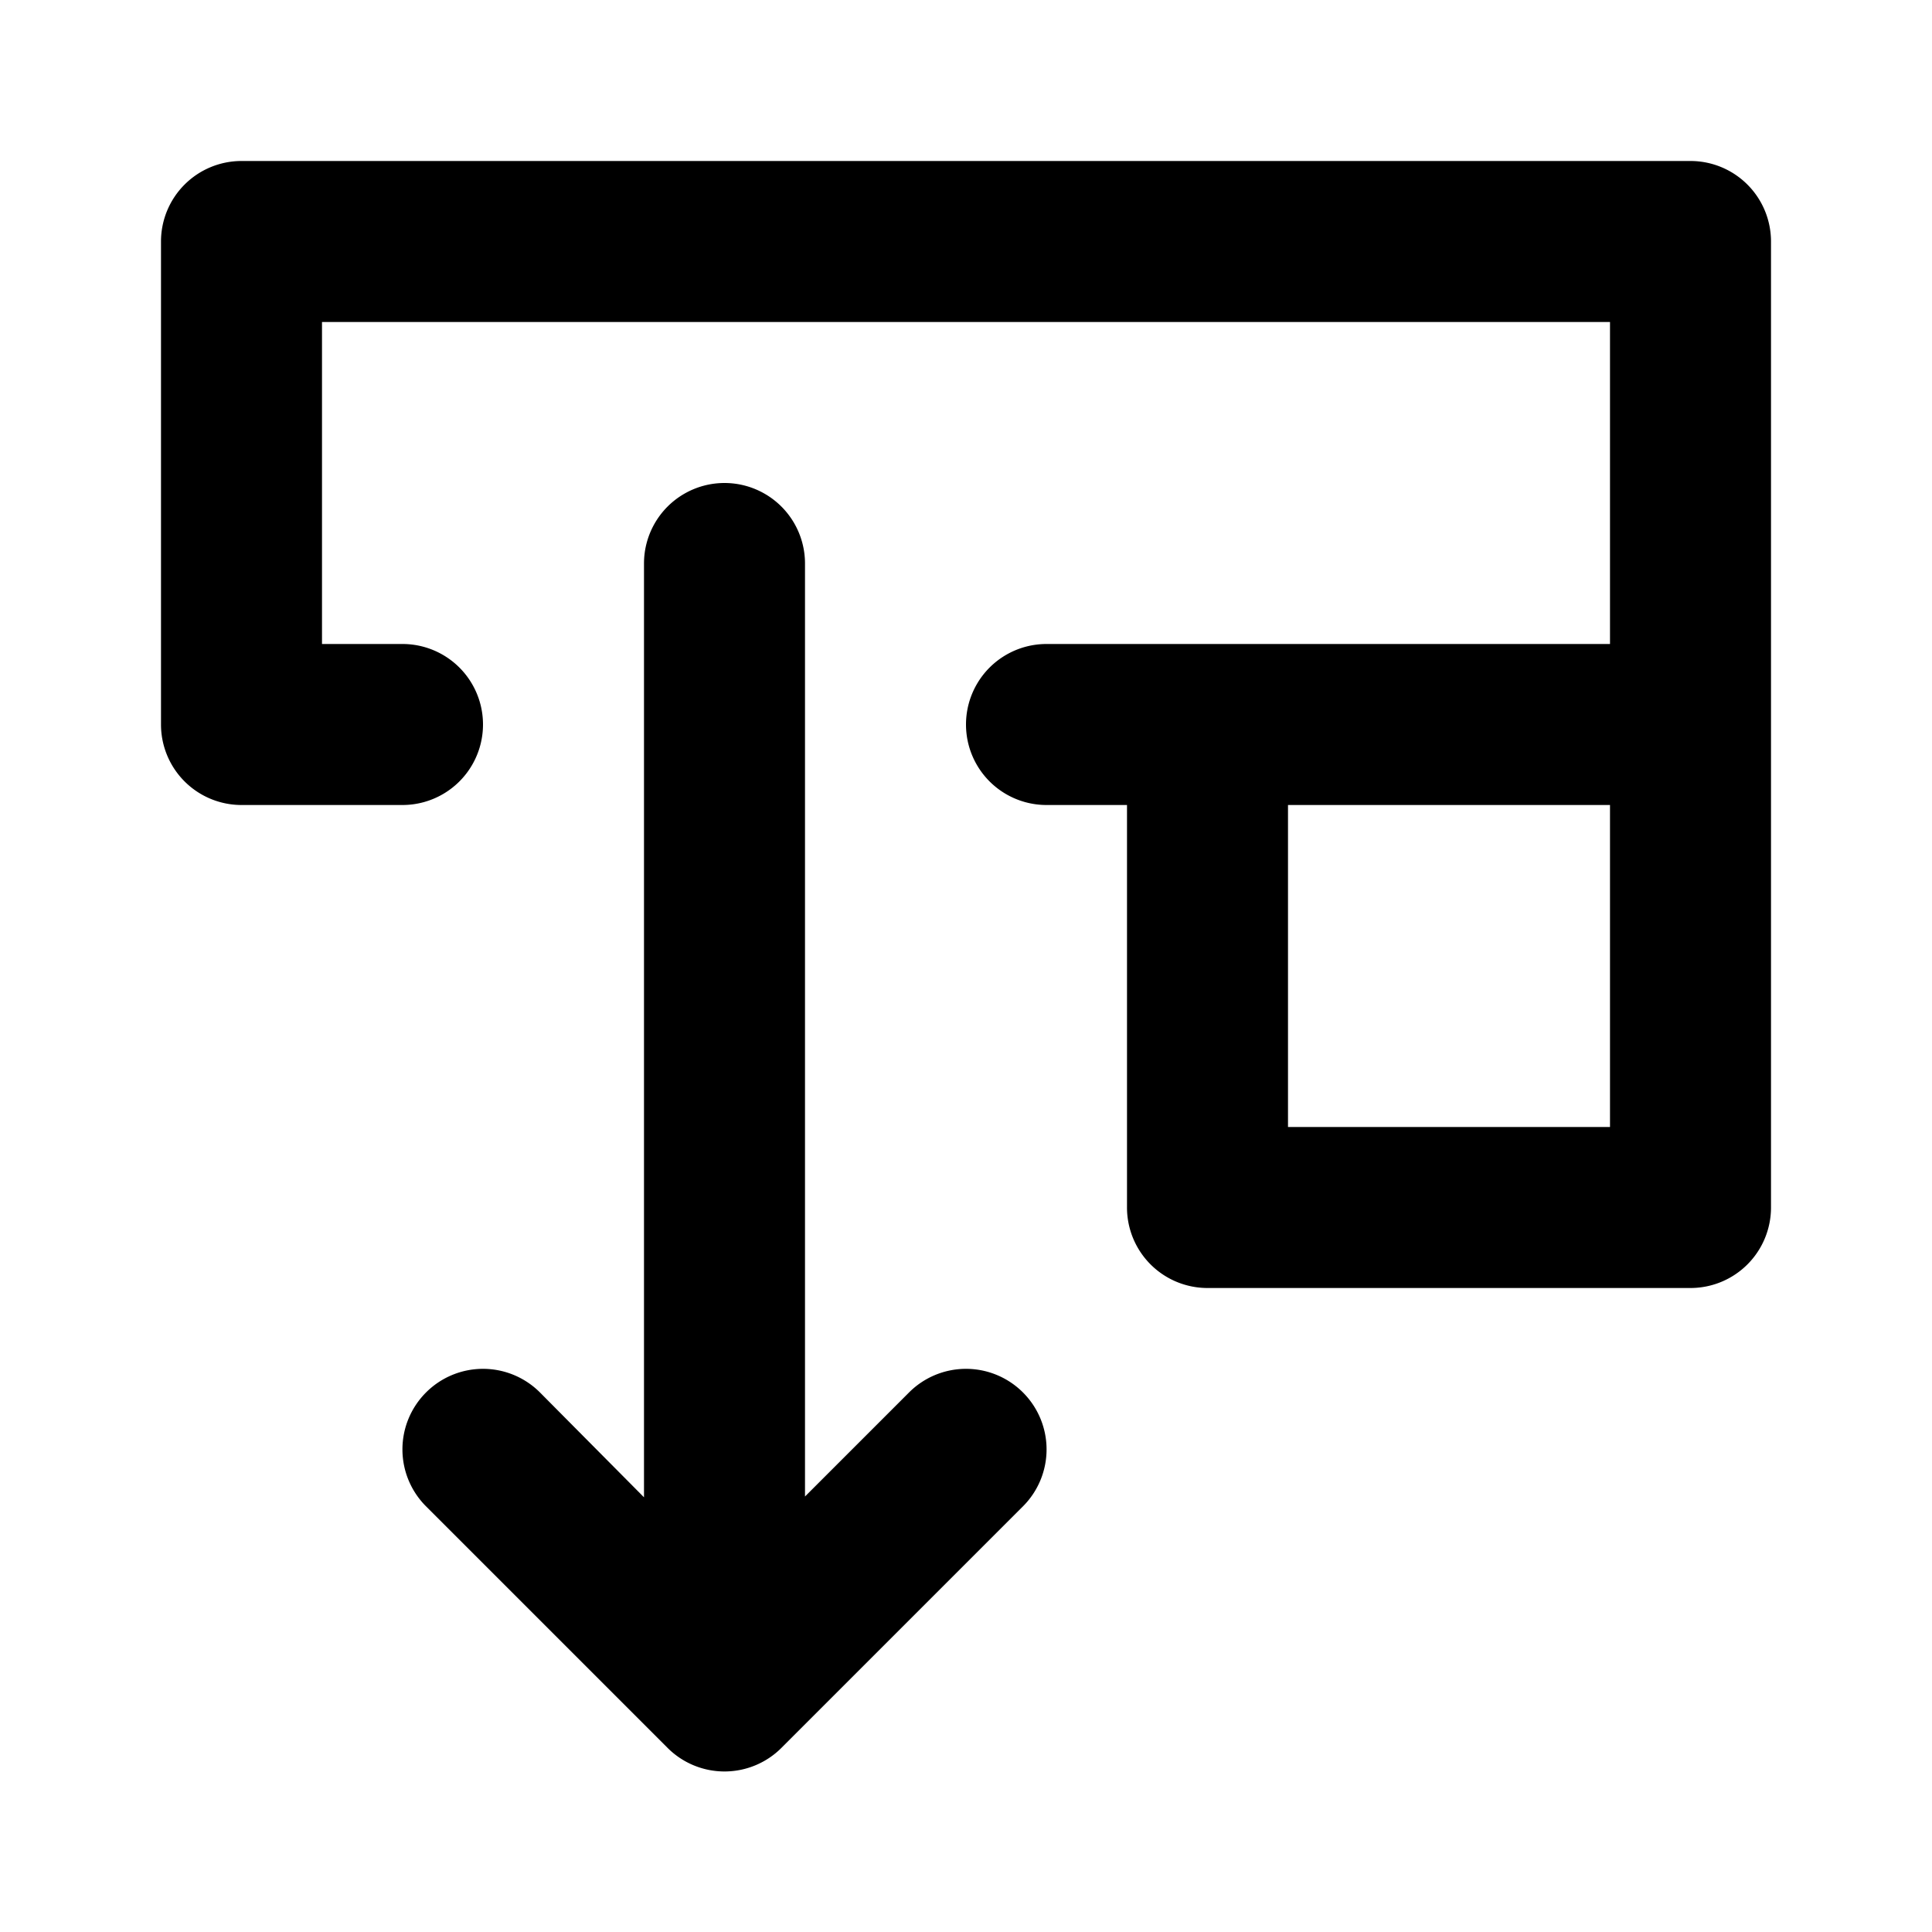 <svg xmlns="http://www.w3.org/2000/svg" viewBox="0 0 24 24"><path d="M11.29,17.3,10,18.59V7A1,1,0,0,0,8,7v11.6L6.71,17.3a1,1,0,0,0-1.42,0,1,1,0,0,0,0,1.41l3,3a1,1,0,0,0,1.42,0l3-3a1,1,0,0,0,0-1.41A1,1,0,0,0,11.29,17.3ZM22,3a1,1,0,0,0-1-1H3A1,1,0,0,0,2,3V9a1,1,0,0,0,1,1H5A1,1,0,0,0,5,8H4V4H20V8H13a1,1,0,0,0,0,2h1v5a1,1,0,0,0,1,1h6a1,1,0,0,0,1-1V9h0ZM20,14H16V10h4Z"/></svg>